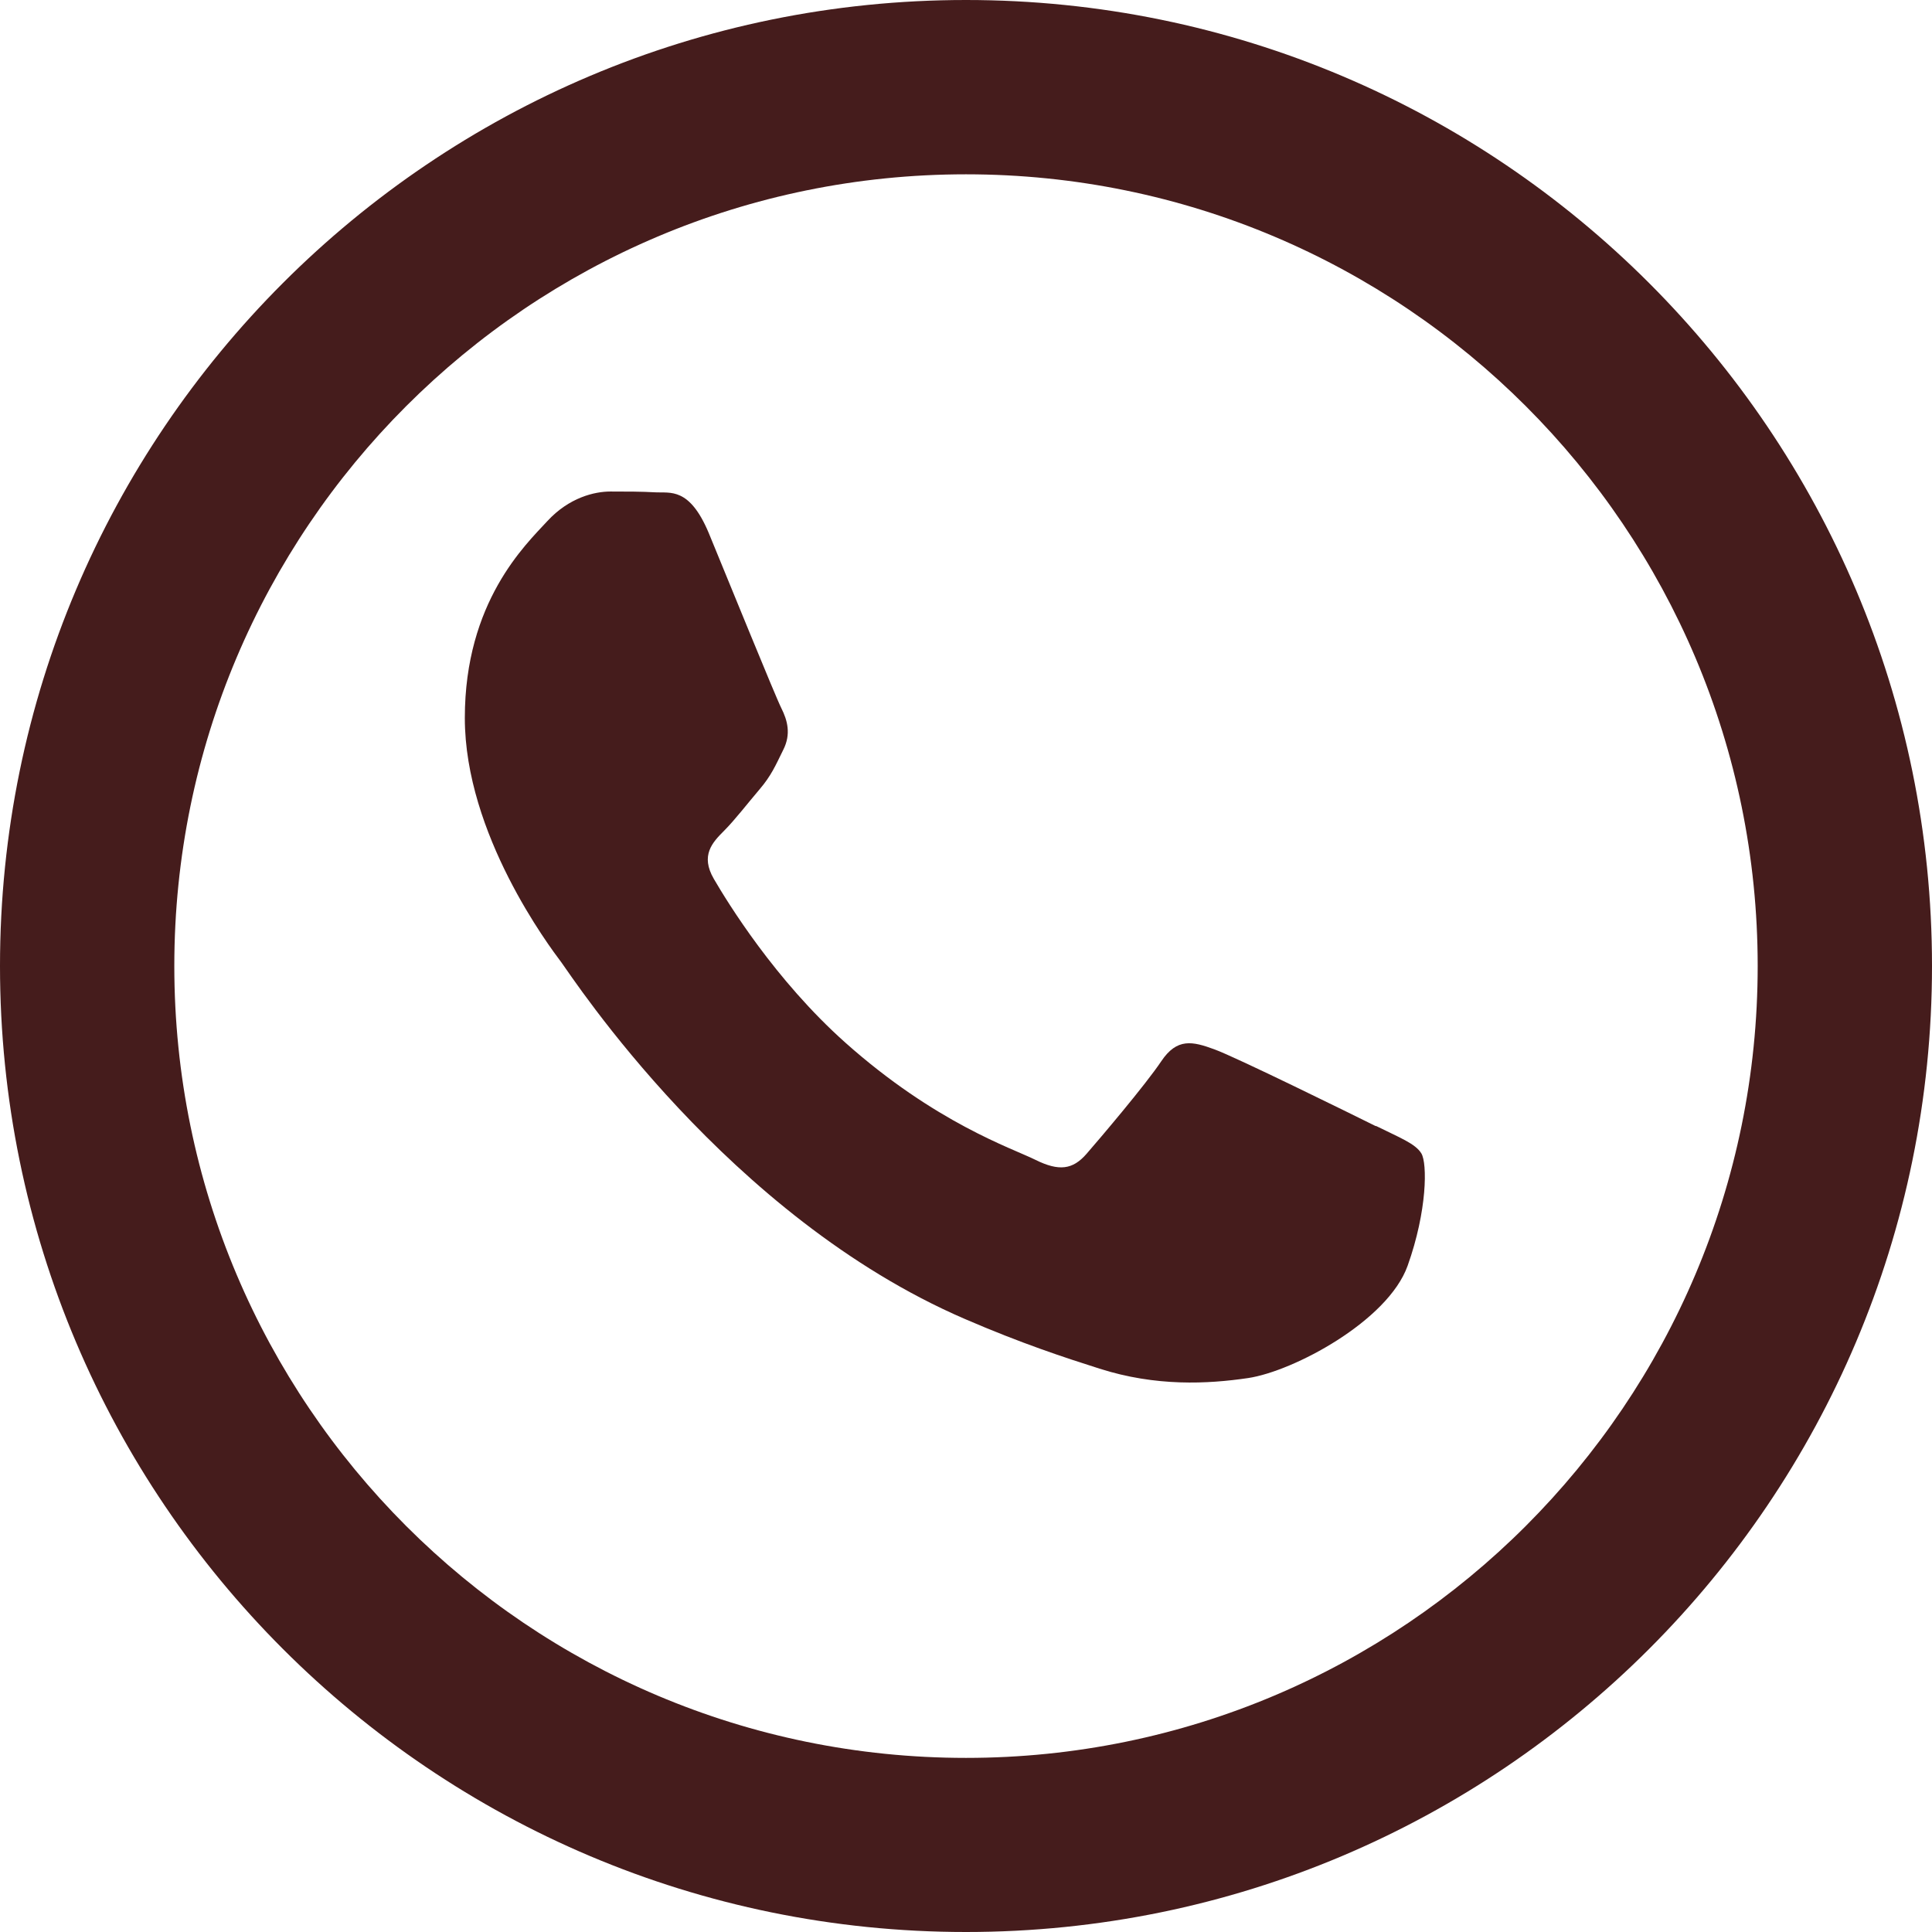 <?xml version="1.0" encoding="UTF-8"?>
<!DOCTYPE svg PUBLIC "-//W3C//DTD SVG 1.1//EN" "http://www.w3.org/Graphics/SVG/1.1/DTD/svg11.dtd">
<!-- Creator: CorelDRAW 2018 (64-Bit) -->
<svg xmlns="http://www.w3.org/2000/svg" xml:space="preserve" width="3.978mm" height="3.978mm" version="1.1" style="shape-rendering:geometricPrecision; text-rendering:geometricPrecision; image-rendering:optimizeQuality; fill-rule:evenodd; clip-rule:evenodd"
viewBox="0 0 94.1 94.1"
 xmlns:xlink="http://www.w3.org/1999/xlink">
 <defs>
  <style type="text/css">
   <![CDATA[
    .fil0 {fill:#451C1C}
   ]]>
  </style>
 </defs>
 <g id="Слой_x0020_1">
  <path class="fil0" d="M47.05 0c25.98,0 47.05,21.07 47.05,47.05 0,25.98 -21.07,47.05 -47.05,47.05 -25.98,0 -47.05,-21.07 -47.05,-47.05 0,-25.98 21.07,-47.05 47.05,-47.05zm0 8.49c21.3,0 38.56,17.26 38.56,38.56 0,21.3 -17.26,38.57 -38.56,38.57 -21.3,0 -38.56,-17.26 -38.56,-38.57 0,-21.3 17.26,-38.56 38.56,-38.56z"/>
  <path class="fil0" d="M67.01 54.85l0 0c-1.15,-0.57 -6.81,-3.36 -7.86,-3.74 -1.06,-0.39 -1.82,-0.57 -2.59,0.58 -0.77,1.15 -2.97,3.74 -3.64,4.51 -0.67,0.77 -1.34,0.86 -2.49,0.29 -1.15,-0.57 -4.86,-1.79 -9.26,-5.71 -3.42,-3.05 -5.73,-6.82 -6.4,-7.97 -0.67,-1.15 -0.07,-1.78 0.5,-2.35 0.52,-0.52 1.15,-1.34 1.73,-2.02 0.57,-0.67 0.77,-1.15 1.15,-1.92 0.39,-0.77 0.2,-1.44 -0.09,-2.02 -0.29,-0.57 -2.59,-6.24 -3.54,-8.54 -0.94,-2.24 -1.88,-1.94 -2.59,-1.98 -0.67,-0.04 -1.44,-0.04 -2.2,-0.04 -0.77,0 -2.01,0.29 -3.07,1.44 -1.06,1.15 -4.02,3.93 -4.02,9.59 0,5.66 4.12,11.13 4.7,11.9 0.57,0.77 8.11,12.39 19.65,17.37 2.75,1.19 4.89,1.89 6.56,2.42 2.75,0.88 5.27,0.75 7.24,0.46 2.21,-0.33 6.81,-2.78 7.77,-5.47 0.96,-2.69 0.96,-4.99 0.67,-5.47 -0.29,-0.48 -1.06,-0.77 -2.21,-1.34z"/>
 </g>
</svg>
